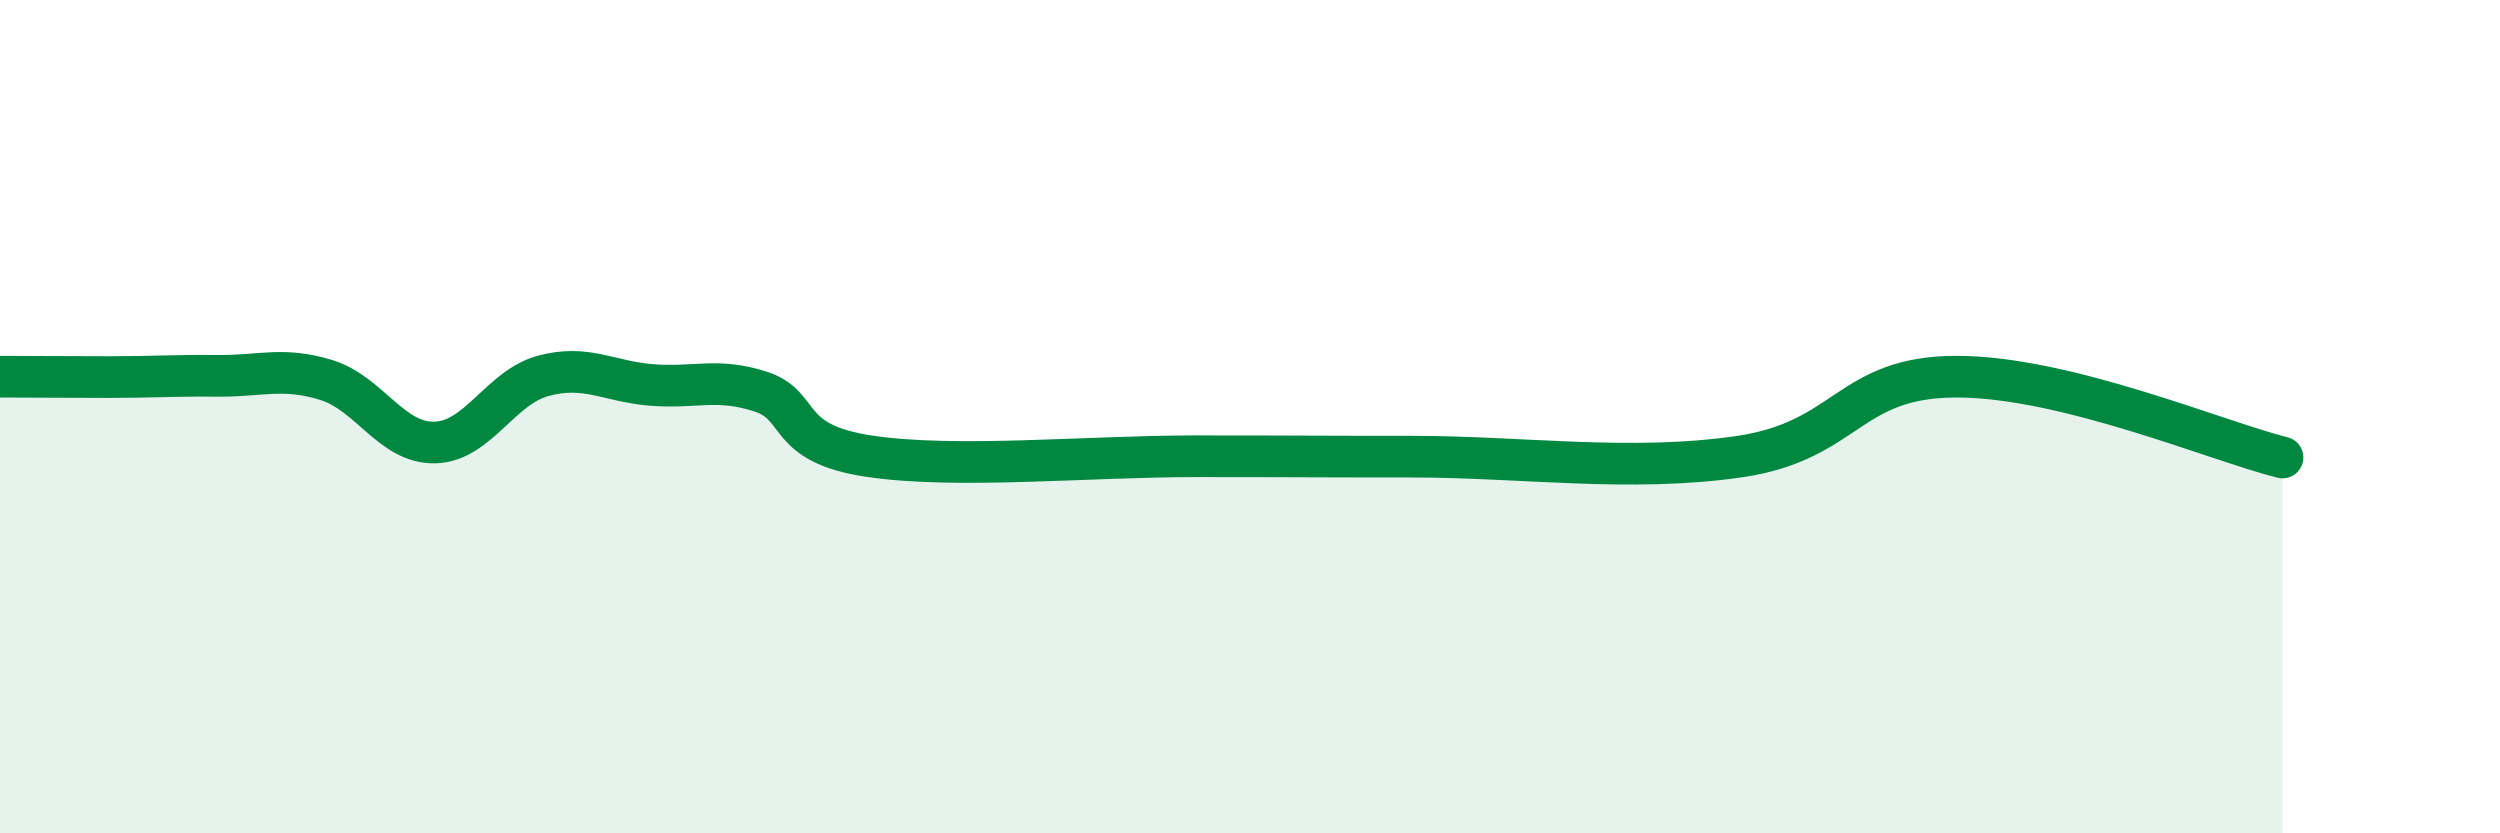 
    <svg width="60" height="20" viewBox="0 0 60 20" xmlns="http://www.w3.org/2000/svg">
      <path
        d="M 0,9.04 C 0.52,9.04 1.57,9.05 2.61,9.05 C 3.65,9.05 4.18,9.01 5.22,9.02 C 6.26,9.03 6.79,8.8 7.83,9.12 C 8.87,9.44 9.39,10.64 10.43,10.62 C 11.47,10.6 12,9.3 13.04,9.02 C 14.08,8.74 14.61,9.16 15.65,9.24 C 16.69,9.32 17.22,9.06 18.26,9.4 C 19.3,9.74 18.78,10.64 20.87,10.95 C 22.96,11.26 26.09,10.95 28.7,10.95 C 31.31,10.95 31.3,10.96 33.91,10.96 C 36.52,10.96 39.13,11.34 41.74,10.96 C 44.35,10.58 44.35,9.04 46.96,9.04 C 49.57,9.04 53.22,10.59 54.78,10.98L54.78 20L0 20Z"
        fill="#008740"
        opacity="0.1"
        stroke-linecap="round"
        stroke-linejoin="round"
      />
      <path
        d="M 0,9.04 C 0.52,9.04 1.57,9.05 2.61,9.05 C 3.65,9.05 4.18,9.01 5.22,9.02 C 6.26,9.03 6.79,8.8 7.83,9.12 C 8.87,9.44 9.39,10.64 10.43,10.62 C 11.47,10.6 12,9.3 13.04,9.02 C 14.08,8.74 14.61,9.16 15.65,9.24 C 16.69,9.32 17.22,9.06 18.26,9.4 C 19.3,9.74 18.78,10.64 20.87,10.95 C 22.96,11.26 26.09,10.95 28.7,10.95 C 31.31,10.95 31.3,10.96 33.91,10.96 C 36.52,10.96 39.13,11.34 41.74,10.96 C 44.35,10.58 44.35,9.04 46.96,9.04 C 49.57,9.04 53.22,10.59 54.78,10.98"
        stroke="#008740"
        stroke-width="1"
        fill="none"
        stroke-linecap="round"
        stroke-linejoin="round"
      />
    </svg>
  